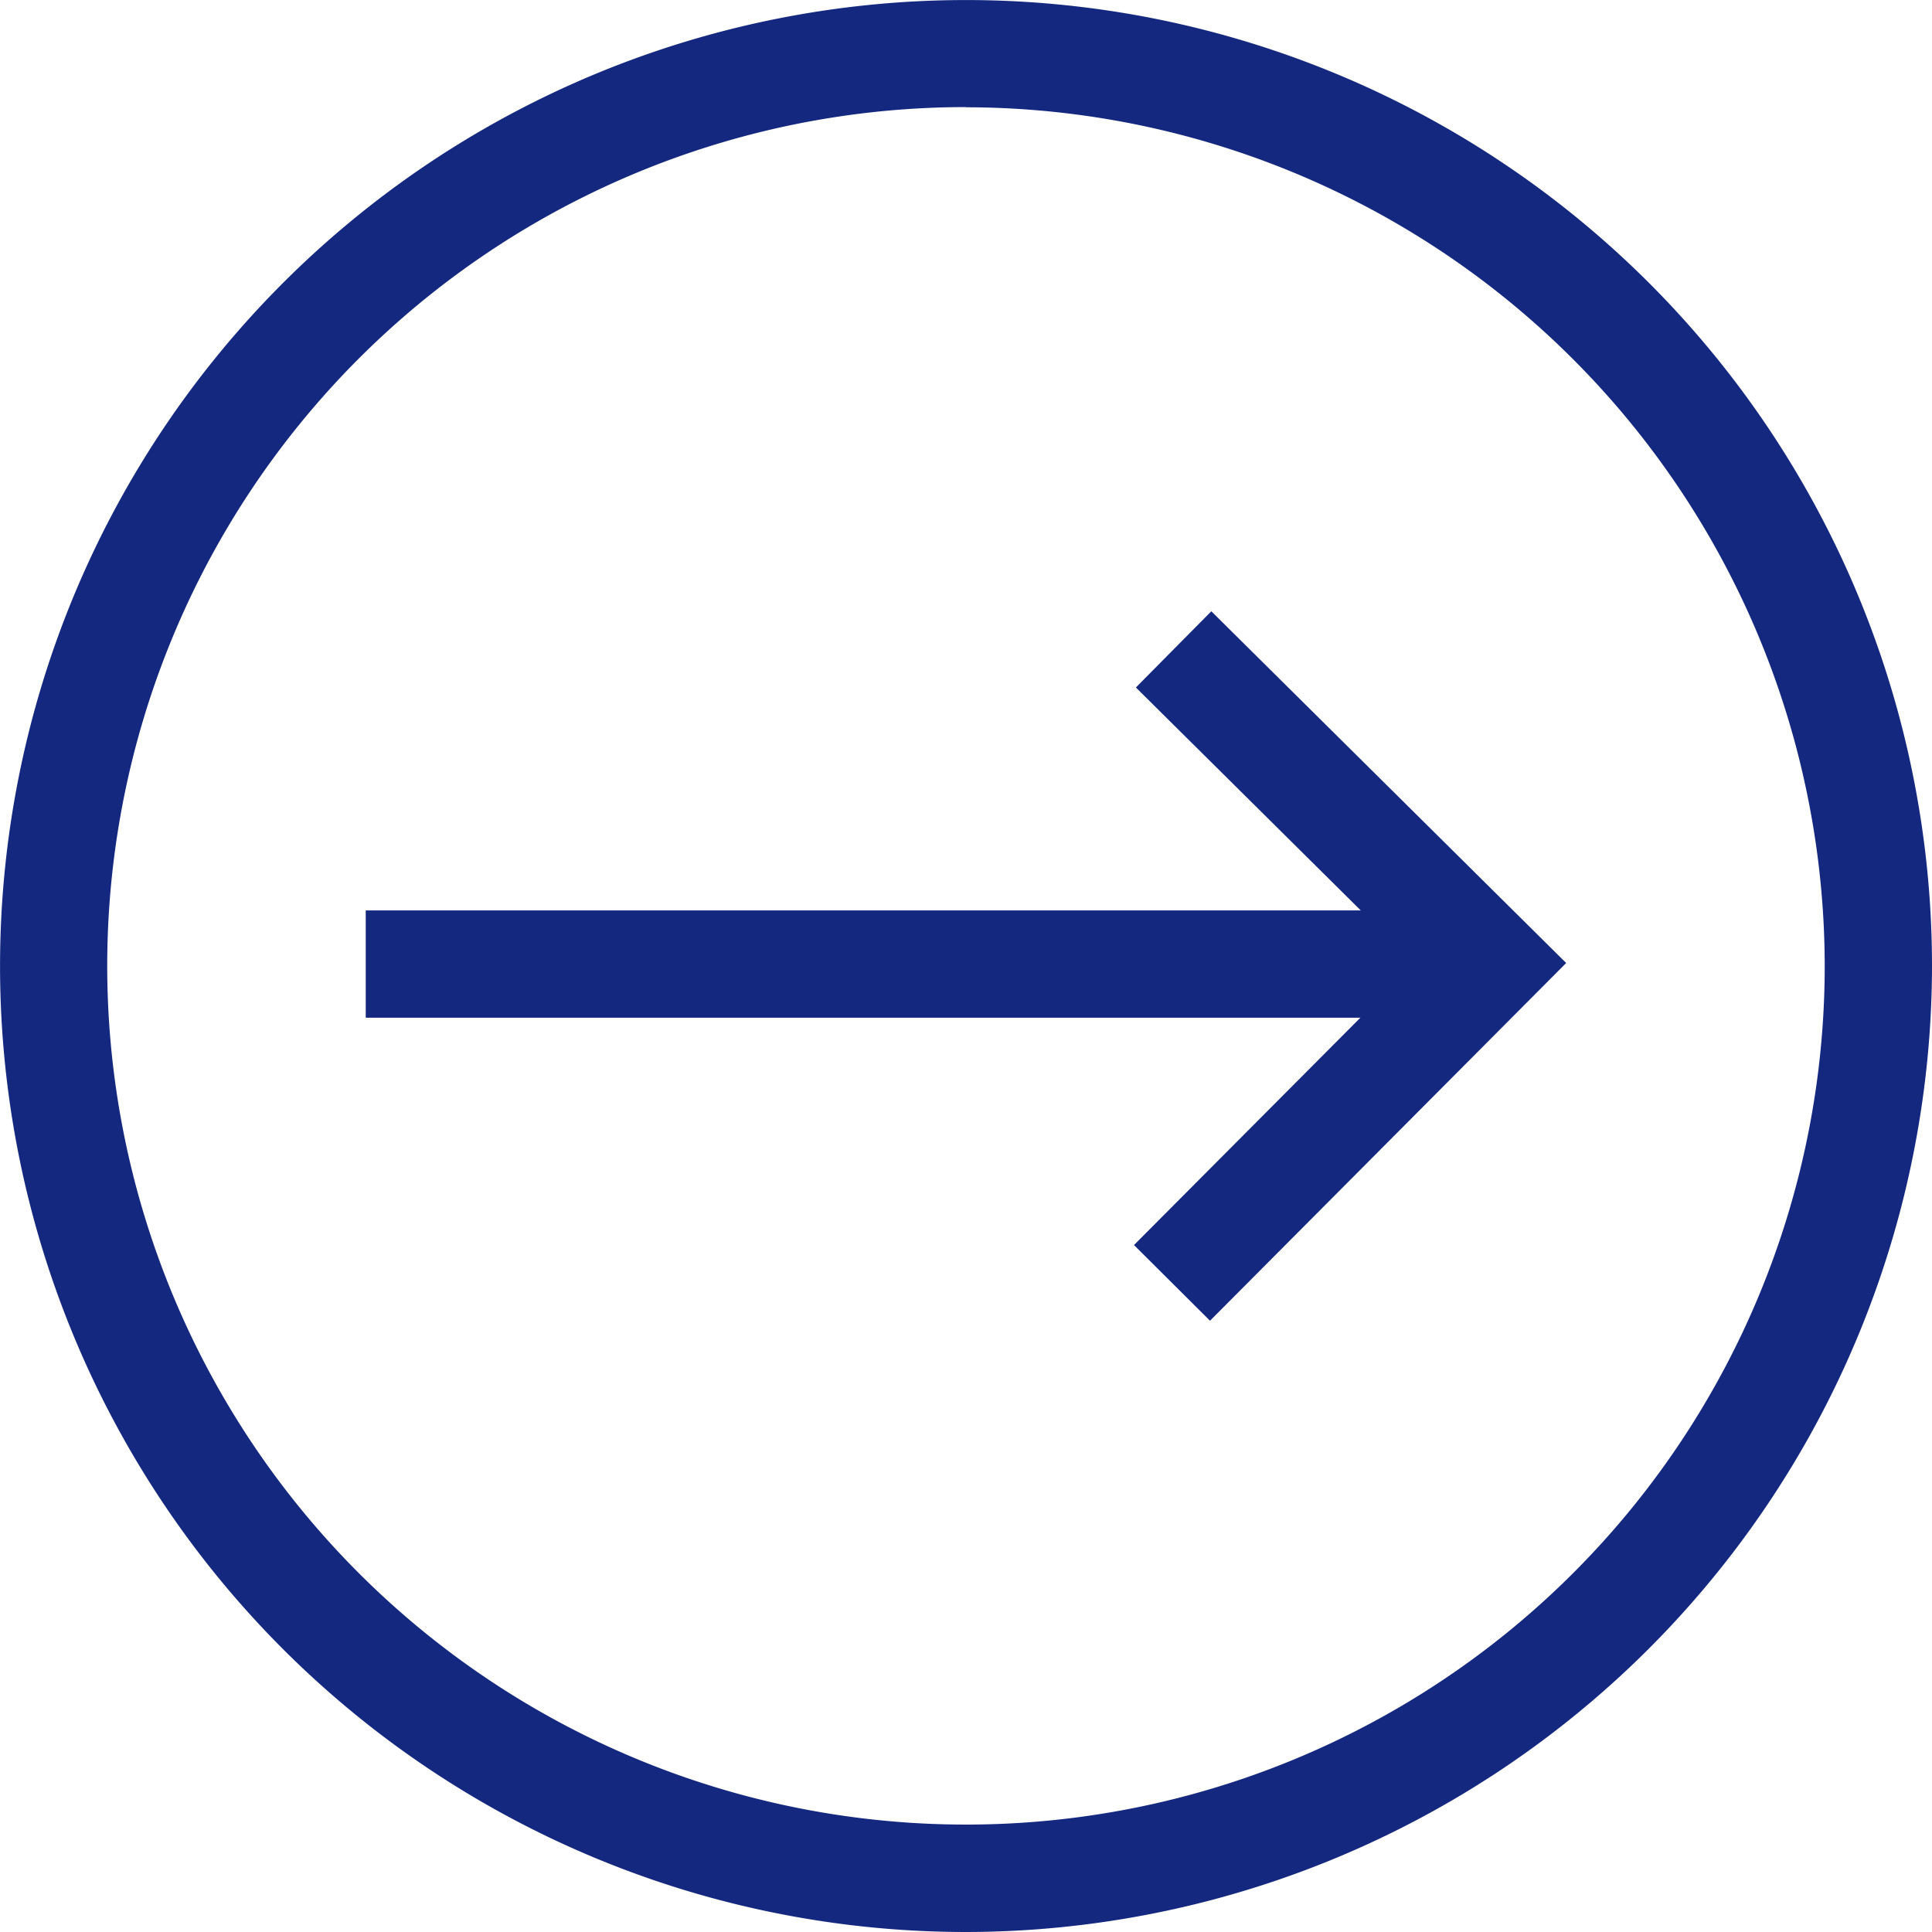 <svg xmlns="http://www.w3.org/2000/svg" width="40.971" height="40.971" viewBox="0 0 40.971 40.971">
  <g id="Group_547" data-name="Group 547" transform="translate(-1797.057 -711.169)">
    <g id="Group_546" data-name="Group 546" transform="translate(1804.813 724.132)">
      <rect id="Rectangle_791" data-name="Rectangle 791" width="23.426" height="2.275" transform="translate(0 6.344)" fill="#142880"/>
      <path id="Path_1083" data-name="Path 1083" d="M1838.132,747.486l-1.612-1.605,5.945-5.97-5.905-5.854,1.6-1.616,7.525,7.459Z" transform="translate(-1820.228 -732.441)" fill="#142880"/>
    </g>
    <path id="Path_1084" data-name="Path 1084" d="M1817.542,752.14a20.485,20.485,0,1,1,20.486-20.486A20.508,20.508,0,0,1,1817.542,752.14Zm0-38.7a18.211,18.211,0,1,0,18.211,18.21A18.231,18.231,0,0,0,1817.542,713.444Z" fill="#142880"/>
  </g>
</svg>
